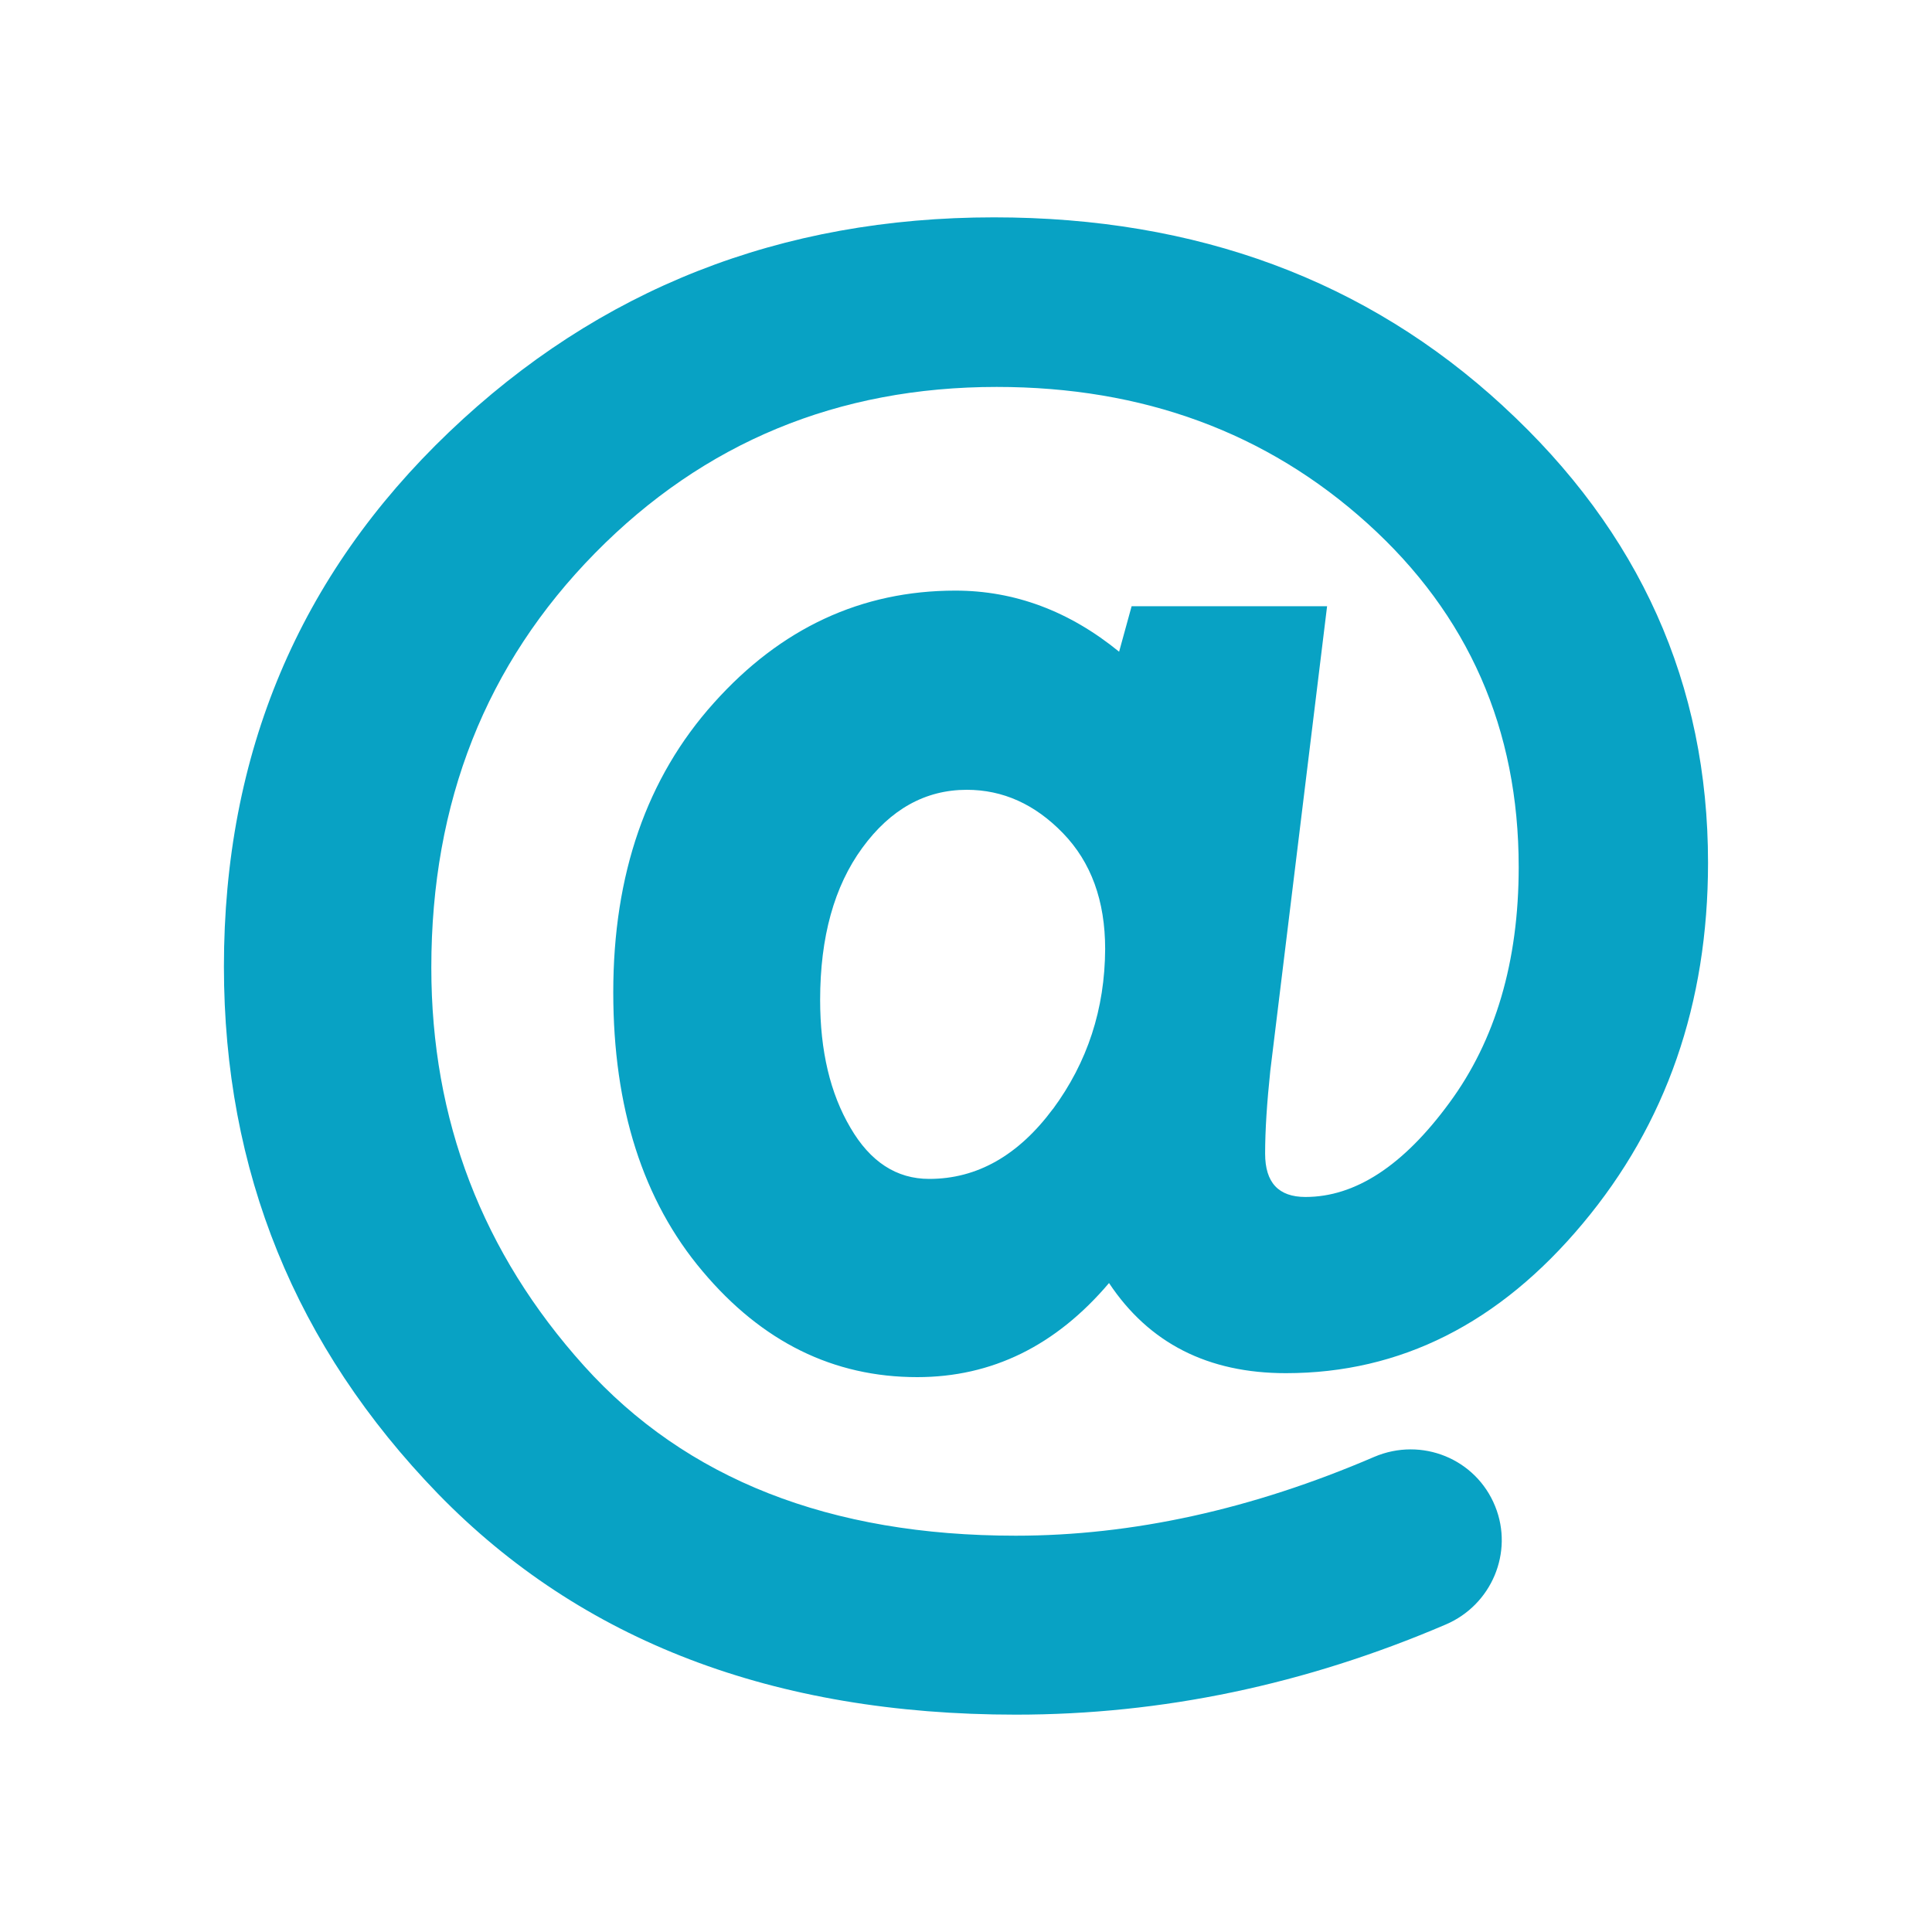 <?xml version="1.0" encoding="UTF-8"?> <svg xmlns="http://www.w3.org/2000/svg" id="Layer_1" viewBox="0 0 40 40"><defs><style>.cls-1{fill:#08a2c4;stroke-width:0px;}</style></defs><path class="cls-1" d="M31.121,8.408c-2.827-2.606-6.343-3.908-10.542-3.908-4.414,0-8.177,1.48-11.282,4.446-3.105,2.966-4.661,6.653-4.661,11.067,0,4.231,1.48,7.867,4.433,10.915,2.966,3.048,6.95,4.572,11.965,4.572,3.023,0,5.989-.62,8.898-1.866.949-.405,1.41-1.492,1.024-2.447-.398-.987-1.524-1.442-2.504-1.024-2.53,1.088-5.009,1.632-7.424,1.632-3.845,0-6.824-1.17-8.936-3.516-2.106-2.34-3.162-5.091-3.162-8.246,0-3.428,1.132-6.286,3.39-8.582,2.251-2.289,5.027-3.44,8.316-3.44,3.029,0,5.59.942,7.677,2.827,2.087,1.885,3.13,4.256,3.13,7.114,0,1.954-.481,3.586-1.436,4.882-.955,1.303-1.948,1.948-2.979,1.948-.557,0-.835-.297-.835-.898,0-.487.038-1.056.107-1.714l1.176-9.619h-4.047l-.259.942c-1.031-.841-2.163-1.265-3.39-1.265-1.948,0-3.617.778-5.002,2.327-1.391,1.549-2.081,3.548-2.081,5.989,0,2.384.613,4.313,1.847,5.774,1.233,1.467,2.713,2.194,4.446,2.194,1.549,0,2.871-.651,3.971-1.948.828,1.246,2.049,1.866,3.662,1.866,2.372,0,4.42-1.031,6.147-3.099,1.726-2.062,2.593-4.553,2.593-7.469 0-3.693-1.41-6.849-4.243-9.454v0ZM21.799,22.96c-.715.961-1.568,1.448-2.561,1.448-.677,0-1.221-.354-1.632-1.062-.417-.708-.626-1.587-.626-2.643,0-1.303.291-2.353.873-3.149.582-.797,1.303-1.202,2.163-1.202.746,0,1.41.297,1.992.898.582.601.873,1.398.873,2.397-.006,1.246-.367,2.346-1.081,3.314v-0Z"></path></svg> 